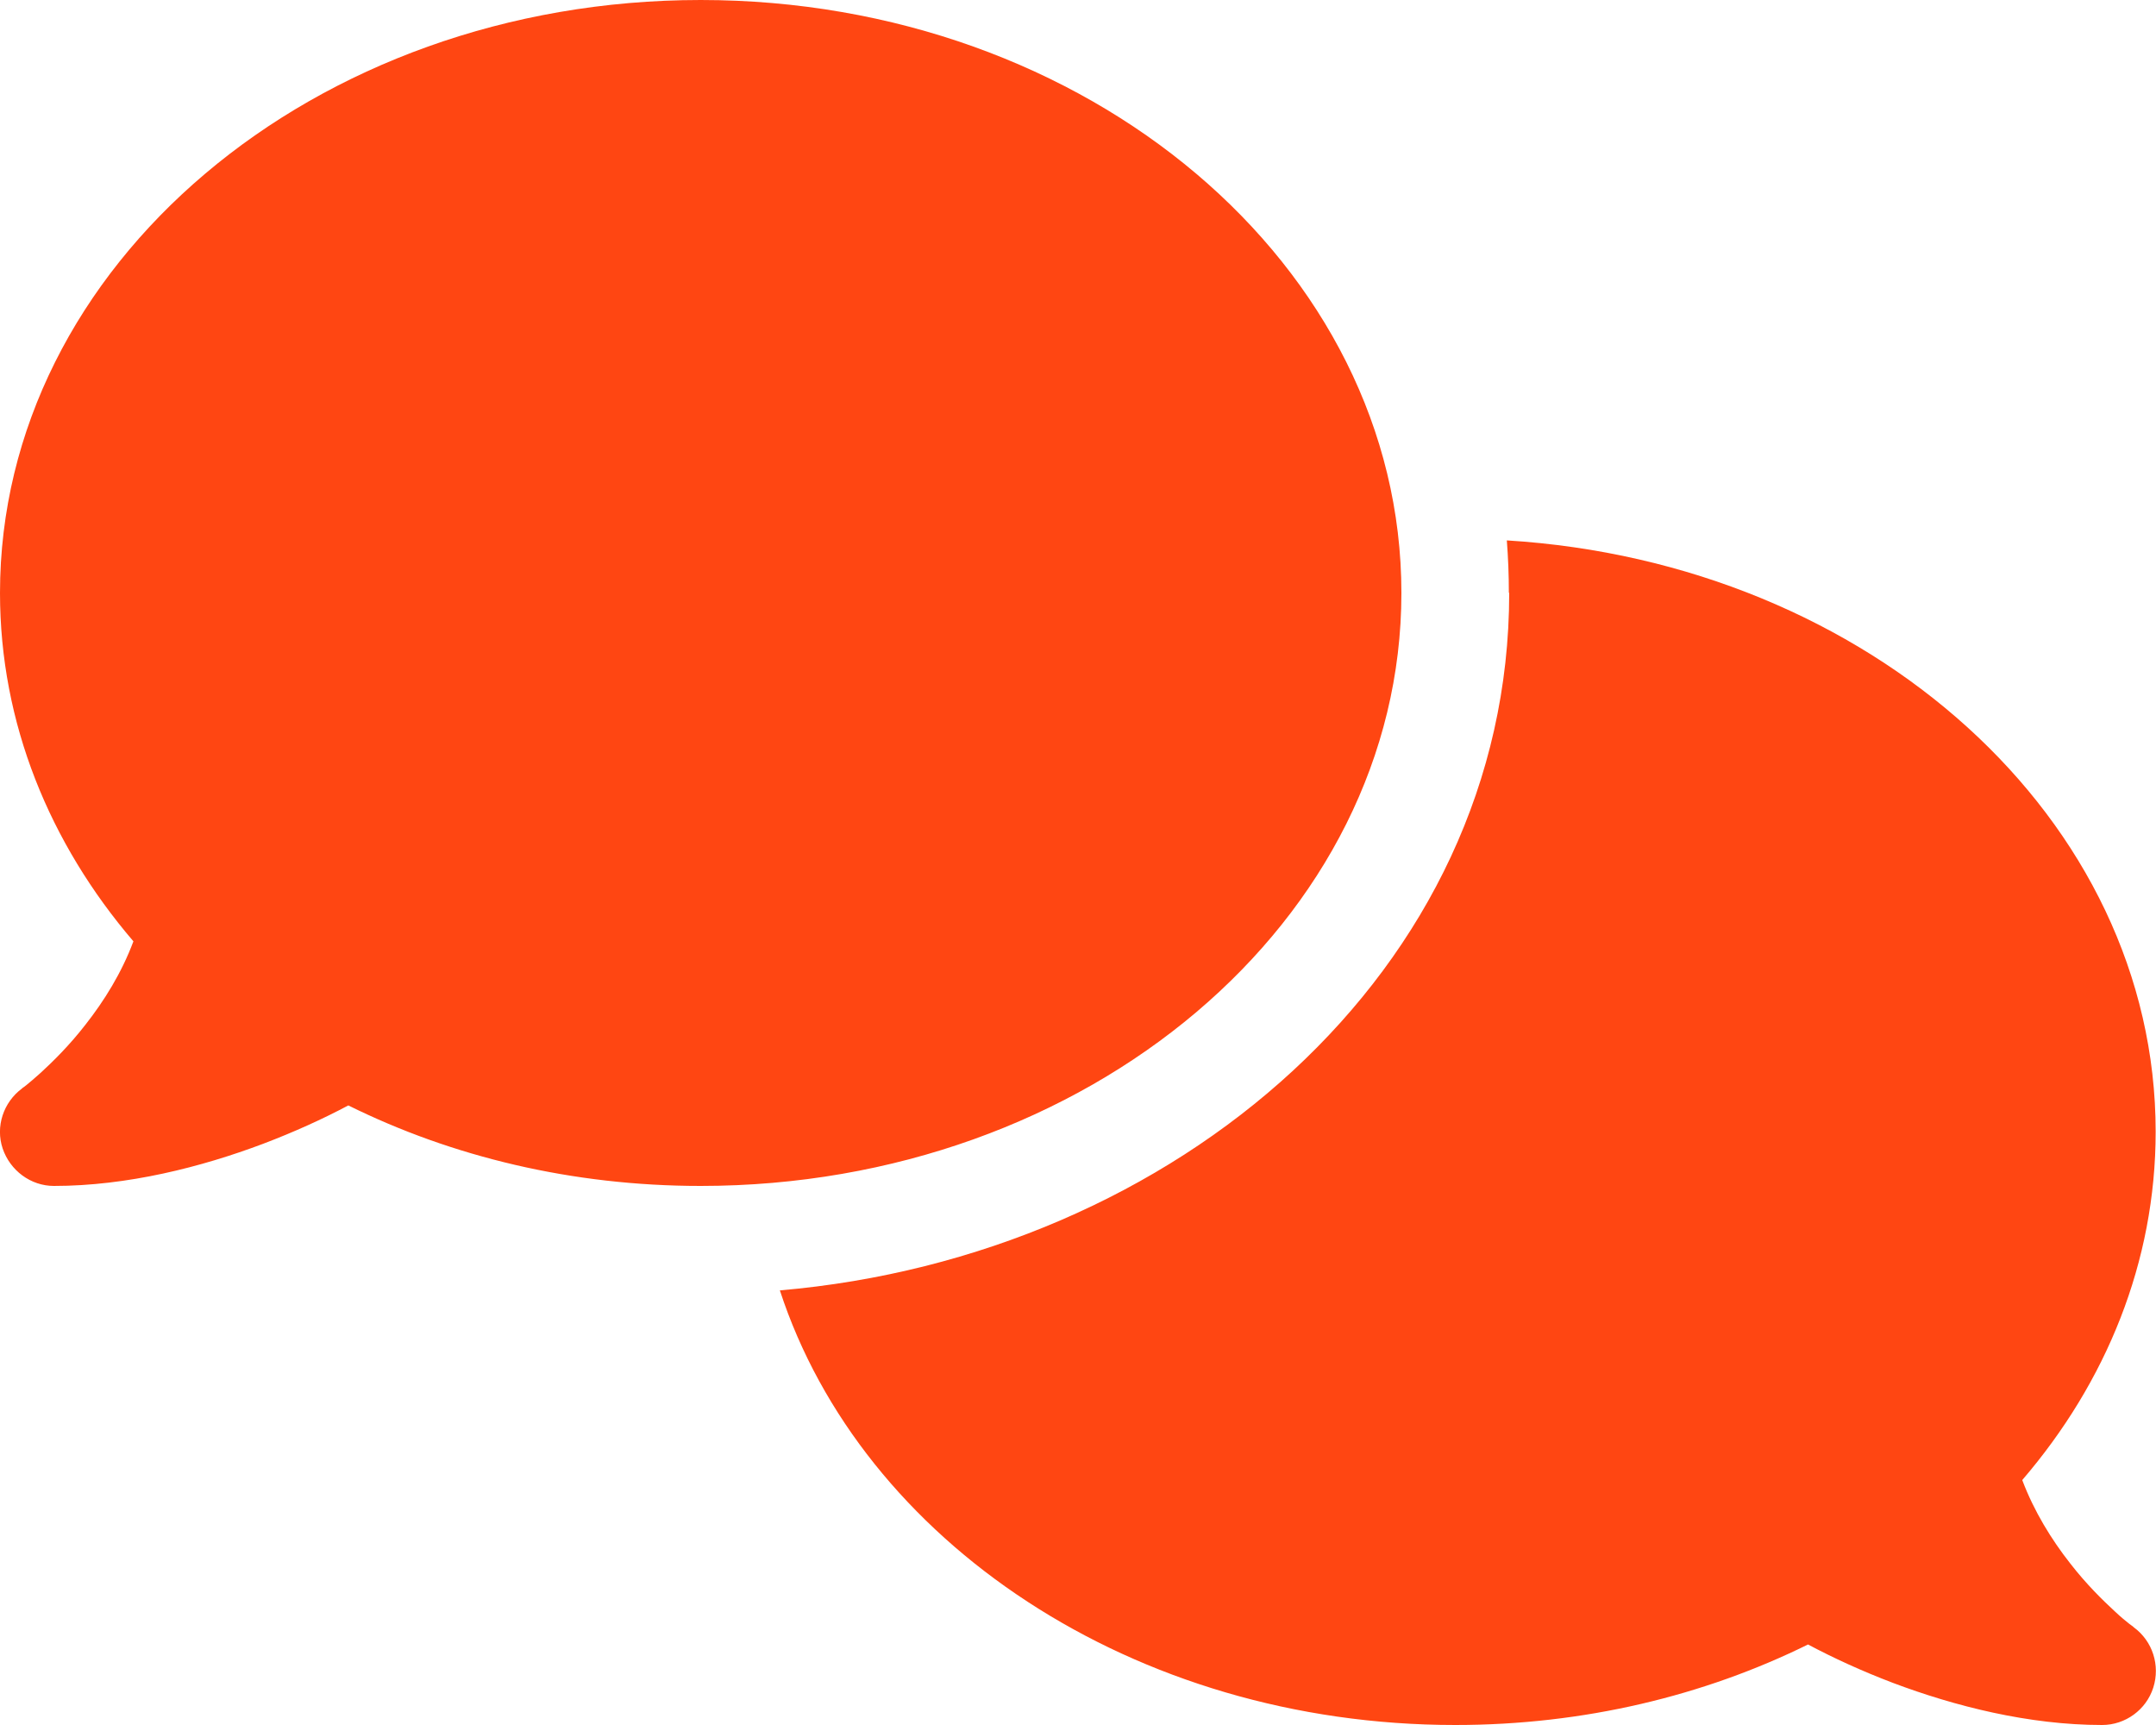 <svg width="50" height="40" viewBox="0 0 50 40" fill="none" xmlns="http://www.w3.org/2000/svg">
<g clip-path="url(#clip0_40_3545)">
<path d="M16.25 27.5C25.226 27.5 32.5 21.344 32.5 13.75C32.5 6.156 25.226 0 16.25 0C7.273 0 -0 6.156 -0 13.75C-0 16.766 1.148 19.555 3.094 21.828C2.82 22.562 2.414 23.211 1.984 23.758C1.609 24.242 1.226 24.617 0.945 24.875C0.805 25 0.687 25.102 0.609 25.164C0.57 25.195 0.539 25.219 0.523 25.227L0.508 25.242C0.078 25.562 -0.109 26.125 0.062 26.633C0.234 27.141 0.711 27.5 1.25 27.5C2.953 27.5 4.672 27.062 6.101 26.523C6.82 26.25 7.492 25.945 8.078 25.633C10.476 26.82 13.265 27.5 16.25 27.5ZM35 13.75C35 22.523 27.258 29.133 18.086 29.922C19.984 35.734 26.281 40 33.75 40C36.734 40 39.523 39.32 41.93 38.133C42.516 38.445 43.18 38.75 43.898 39.023C45.328 39.562 47.047 40 48.75 40C49.289 40 49.773 39.648 49.937 39.133C50.101 38.617 49.922 38.055 49.484 37.734L49.469 37.719C49.453 37.703 49.422 37.688 49.383 37.656C49.305 37.594 49.187 37.5 49.047 37.367C48.766 37.109 48.383 36.734 48.008 36.25C47.578 35.703 47.172 35.047 46.898 34.32C48.844 32.055 49.992 29.266 49.992 26.242C49.992 18.992 43.359 13.047 34.945 12.531C34.976 12.93 34.992 13.336 34.992 13.742L35 13.75Z" fill="#FF4612"/>
</g>
<defs>
<clipPath id="clip0_40_3545">
<rect width="50" height="40" fill="white"/>
</clipPath>
</defs>
</svg>
